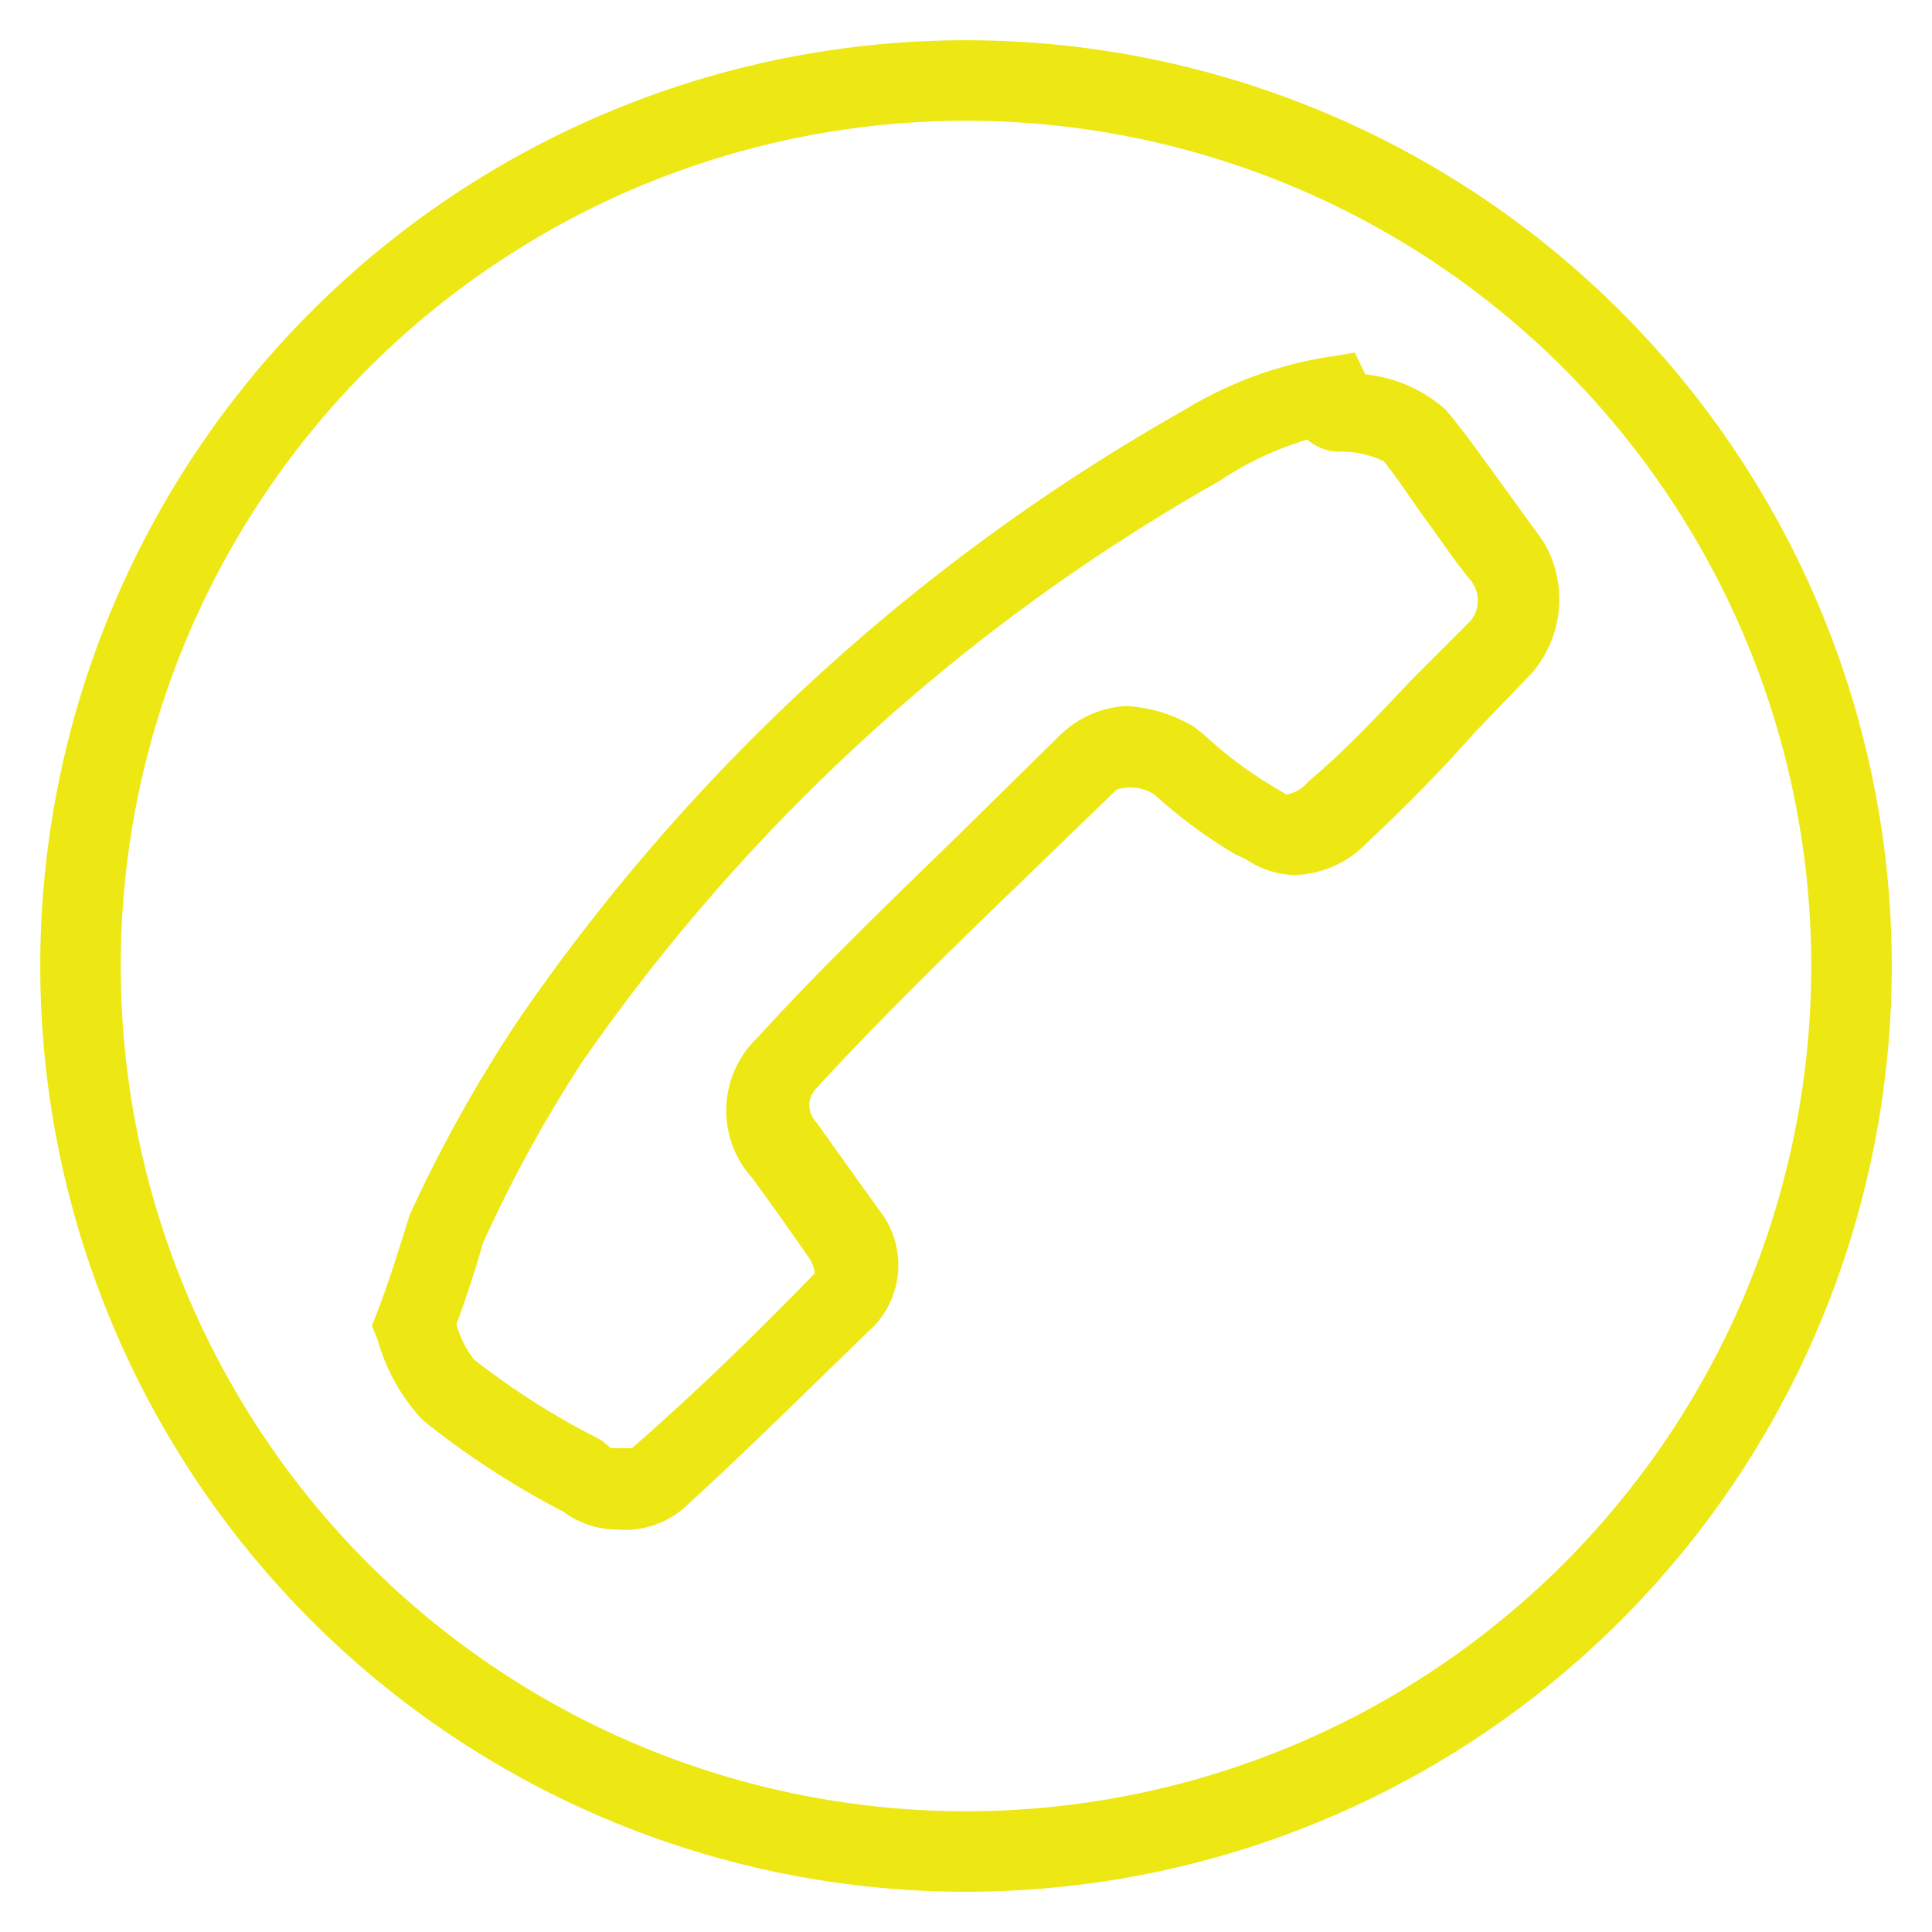 <svg xmlns="http://www.w3.org/2000/svg" viewBox="0 0 24 24"><title>icon-amarillo-contactar-llamada</title><path d="M12 23.5A11.5 11.5 0 1 1 23.5 12 11.5 11.5 0 0 1 12 23.5zm0-22A10.5 10.5 0 1 0 22.5 12 10.5 10.5 0 0 0 12 1.5z" fill="#ede813"/><path d="M7.66 19a1.12 1.12 0 0 1-.66-.22 10.47 10.47 0 0 1-1.75-1.14 2.4 2.4 0 0 1-.56-1l-.07-.17.07-.18c.13-.34.22-.63.3-.88l.1-.32a17.57 17.57 0 0 1 1.37-2.45A24.9 24.9 0 0 1 14.7 5.1a4.92 4.92 0 0 1 1.76-.66l.37-.06.13.27a1.78 1.78 0 0 1 1 .44c.25.3.43.56.62.82l.53.73.07.1a1.4 1.4 0 0 1-.15 1.62l-.73.76a18.93 18.93 0 0 1-1.3 1.33 1.3 1.3 0 0 1-.93.42 1.15 1.15 0 0 1-.6-.2l-.13-.06a6.25 6.25 0 0 1-1-.74.55.55 0 0 0-.47-.06L12.64 11c-.83.8-1.7 1.65-2.5 2.52a.3.3 0 0 0 0 .42l.4.56.38.53a1.1 1.1 0 0 1-.06 1.44C10 17.3 9.3 18 8.5 18.73a1.12 1.12 0 0 1-.84.27zm.18-1zm-2.17-1.55a1.24 1.24 0 0 0 .22.44 9.5 9.5 0 0 0 1.58 1l.12.1h.26c.8-.7 1.5-1.38 2.27-2.17 0 0 0-.08-.06-.18l-.35-.5-.36-.5a1.25 1.25 0 0 1 .06-1.75c.8-.88 1.68-1.72 2.52-2.54l1.22-1.2a1.28 1.28 0 0 1 .84-.38 1.86 1.86 0 0 1 .83.25l.13.1a5.1 5.1 0 0 0 .83.63l.1.06.1.06a.44.44 0 0 0 .27-.16c.48-.4.88-.84 1.32-1.3l.7-.7a.4.4 0 0 0 0-.5c-.2-.24-.37-.5-.54-.73s-.34-.5-.54-.75a1.23 1.23 0 0 0-.52-.12.6.6 0 0 1-.43-.15 4.06 4.06 0 0 0-1.1.52 24 24 0 0 0-7.9 7.2A16.9 16.9 0 0 0 6 15.44l-.07.24c-.07.22-.15.48-.26.77z" fill="#ede813"/></svg>